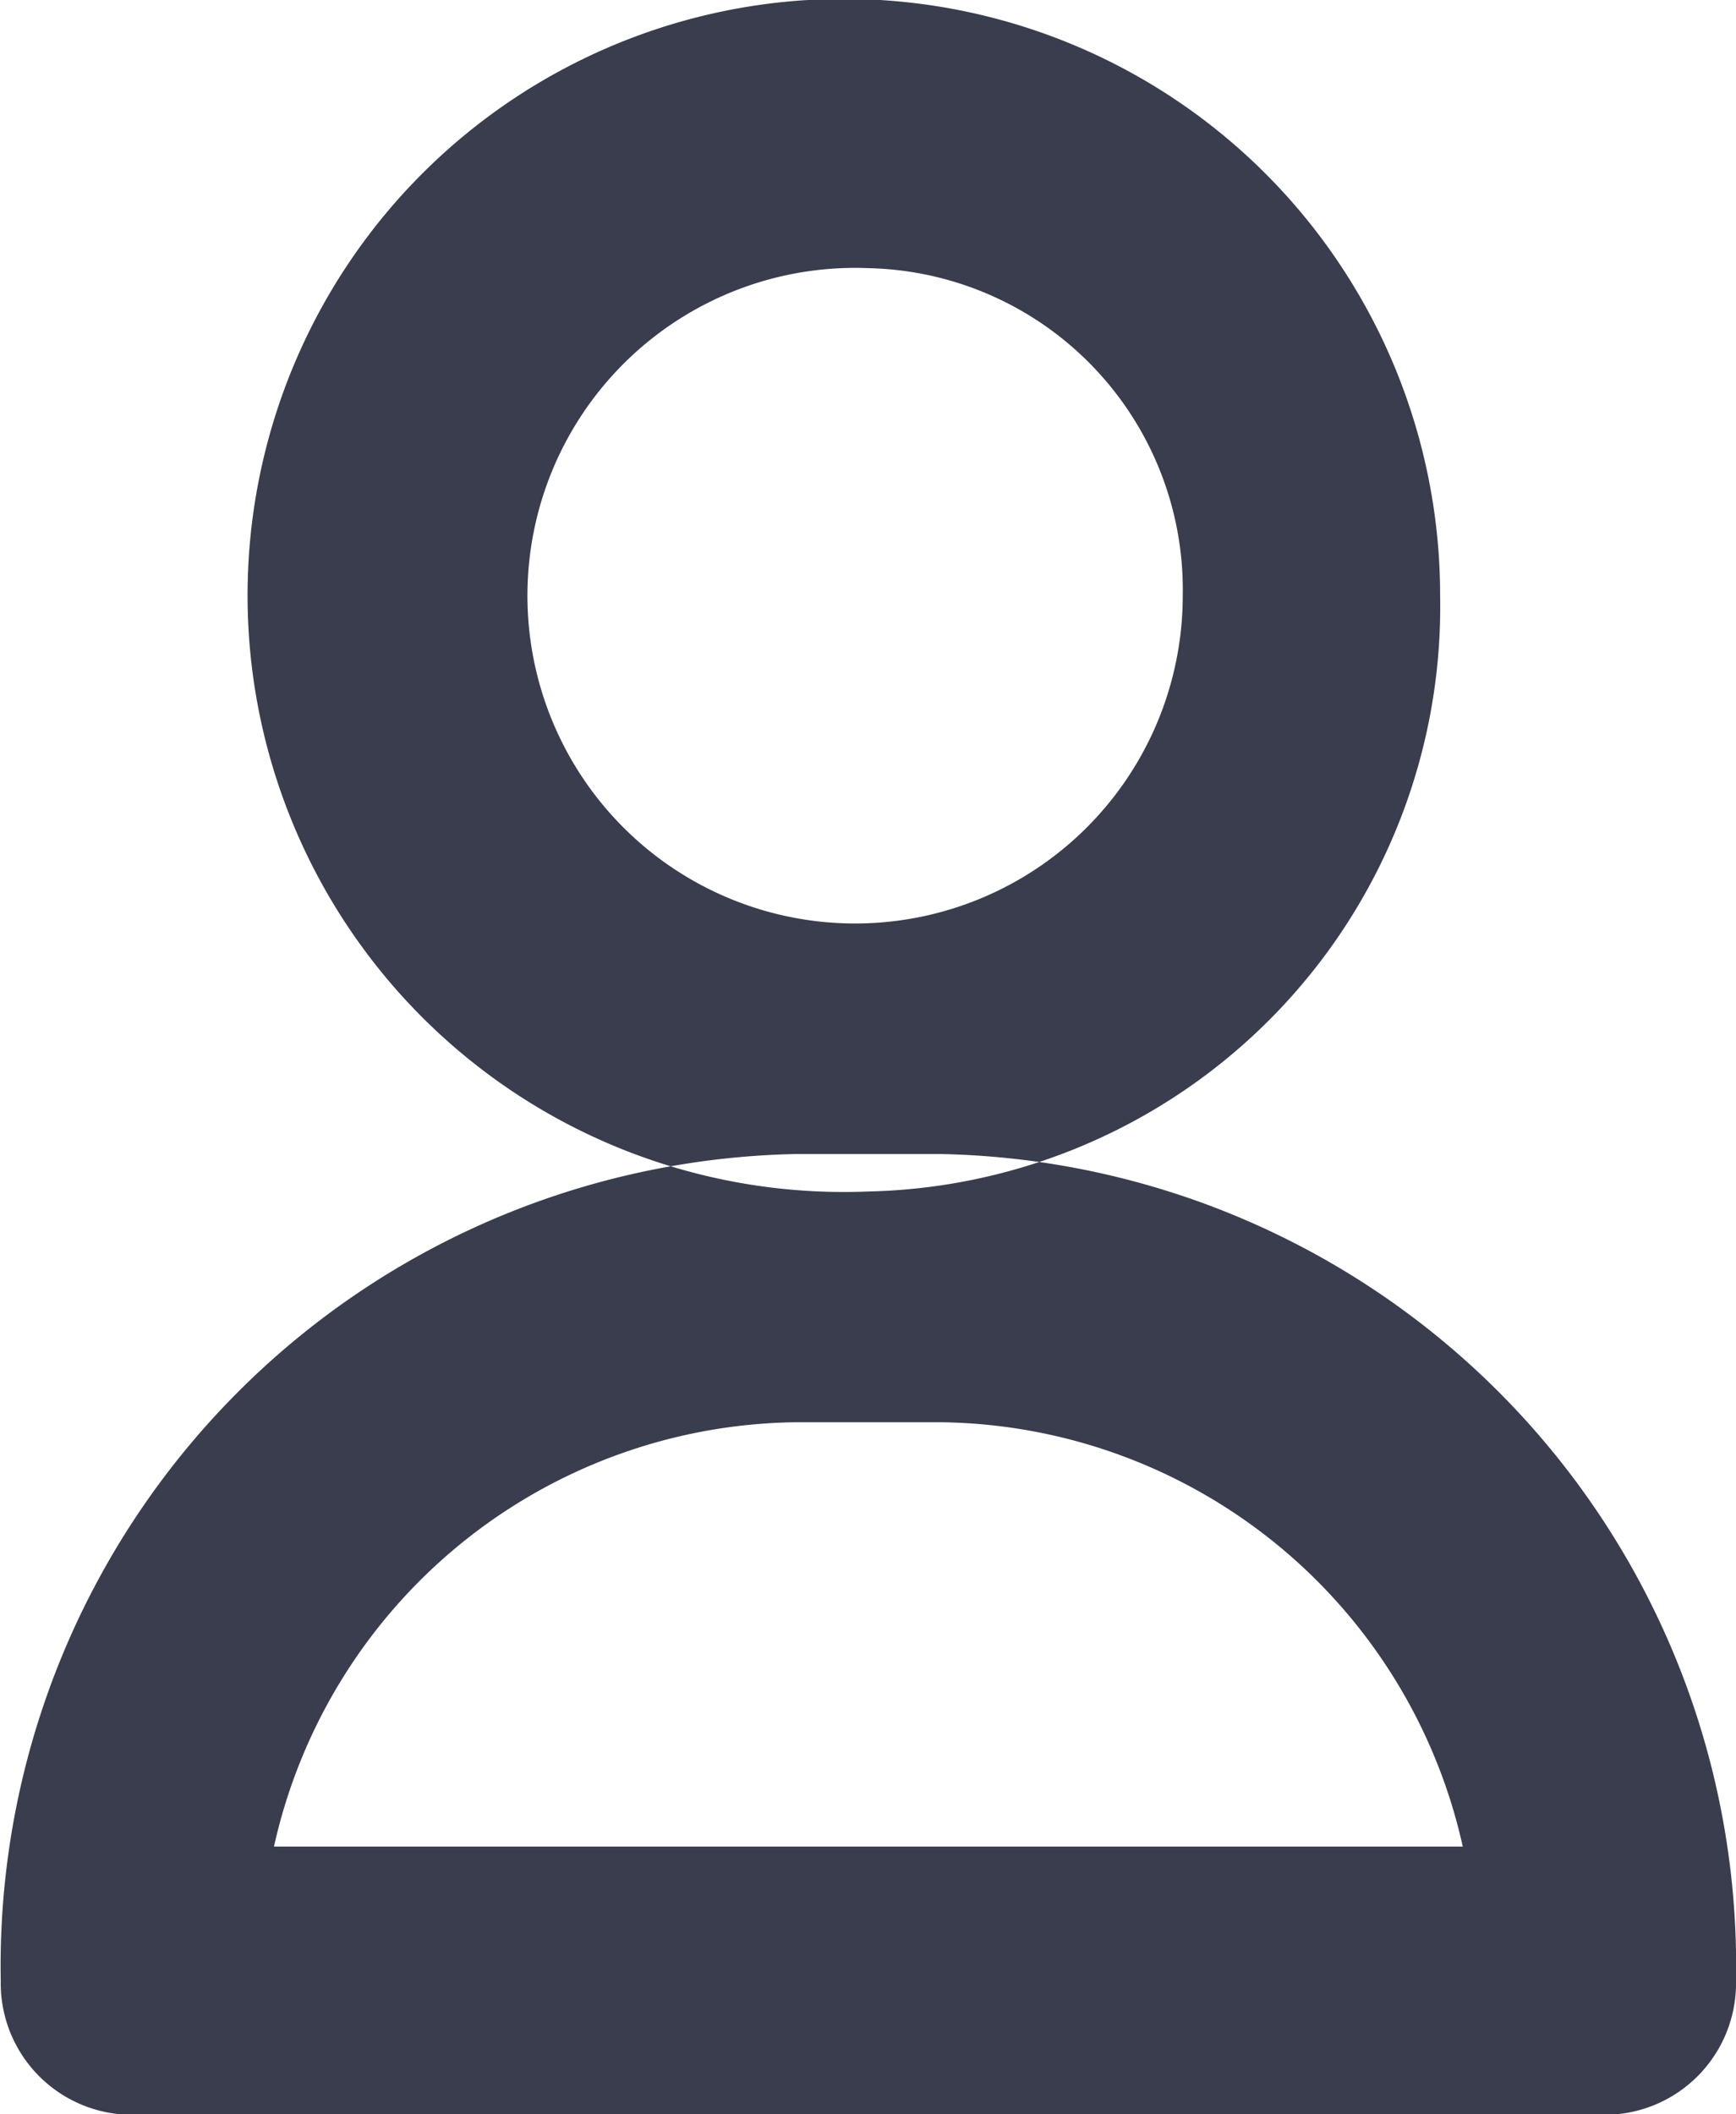 <svg xmlns="http://www.w3.org/2000/svg" width="11.5" height="14" viewBox="0 0 23 28">
<defs>
    <style>
      .svg-user-account {
        fill: #393d4e;
        fill-rule: evenodd;
      }
    </style>
  </defs>
  <path id="user" class="svg-user-account" d="M5076.94,181.685a7.9,7.9,0,1,1,7.58-7.891A7.747,7.747,0,0,1,5076.94,181.685Zm0-12.228a4.341,4.341,0,1,0,4.17,4.337A4.259,4.259,0,0,0,5076.94,169.457Zm-9.78,24.455a1.742,1.742,0,0,1-1.71-1.776,10.752,10.752,0,0,1,10.52-10.947h1.95a10.752,10.752,0,0,1,10.52,10.947,1.742,1.742,0,0,1-1.71,1.776h-19.57Zm17.66-3.552a7.172,7.172,0,0,0-6.89-5.619h-1.97a7.172,7.172,0,0,0-6.89,5.619h15.75Z" transform="translate(-5065.44 -165.906)"/>
</svg>
